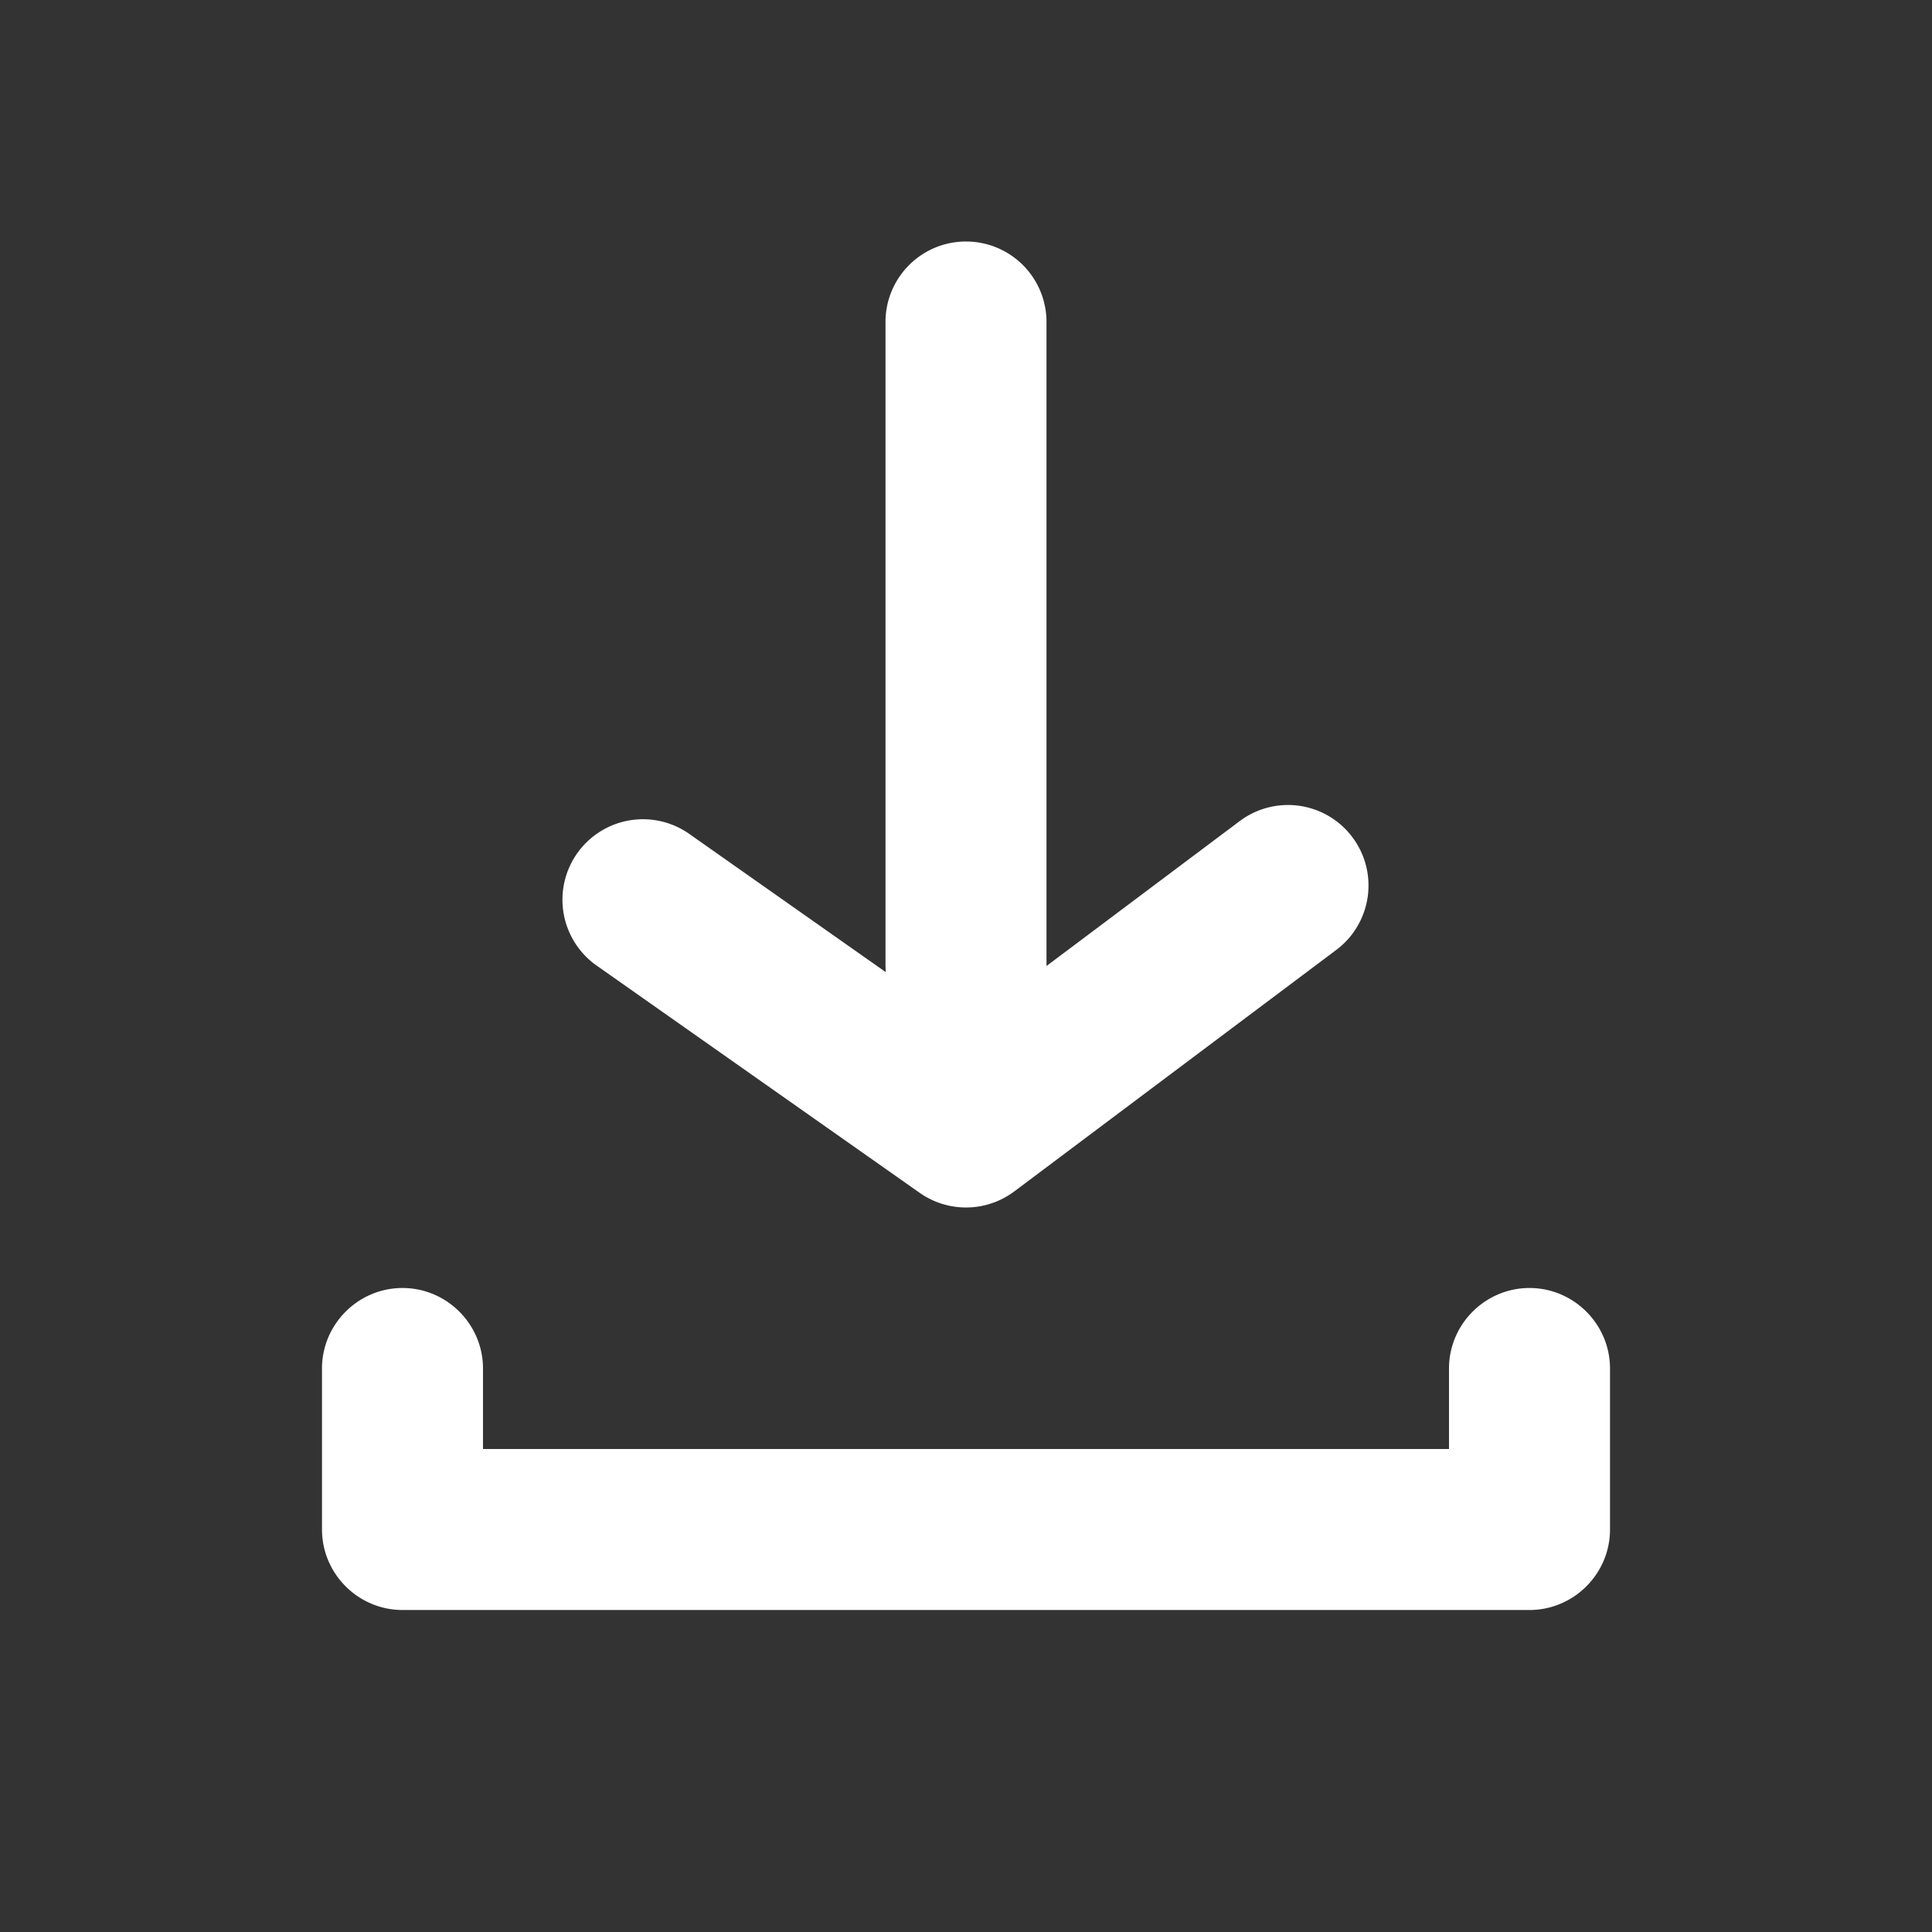 <svg width="24" height="24" viewBox="0 0 24 24" fill="none" xmlns="http://www.w3.org/2000/svg"><rect x="0" y="0" width="24" height="24" fill="#333333" stroke="none"/><path fill-rule="evenodd" clip-rule="evenodd" d="M11.003 12.076 11 12V4a1 1 0 1 1 2 0v8l2.4-1.8a1 1 0 1 1 1.2 1.6l-4 3a1 1 0 0 1-1.175.018l-4-2.814a1 1 0 1 1 1.15-1.636zM6 17v1h12v-1c0-.55.45-1 1-1s1 .45 1 1v2c0 .55-.45 1-1 1H5c-.55 0-1-.45-1-1v-2c0-.55.45-1 1-1s1 .45 1 1" fill="#fff"/></svg>